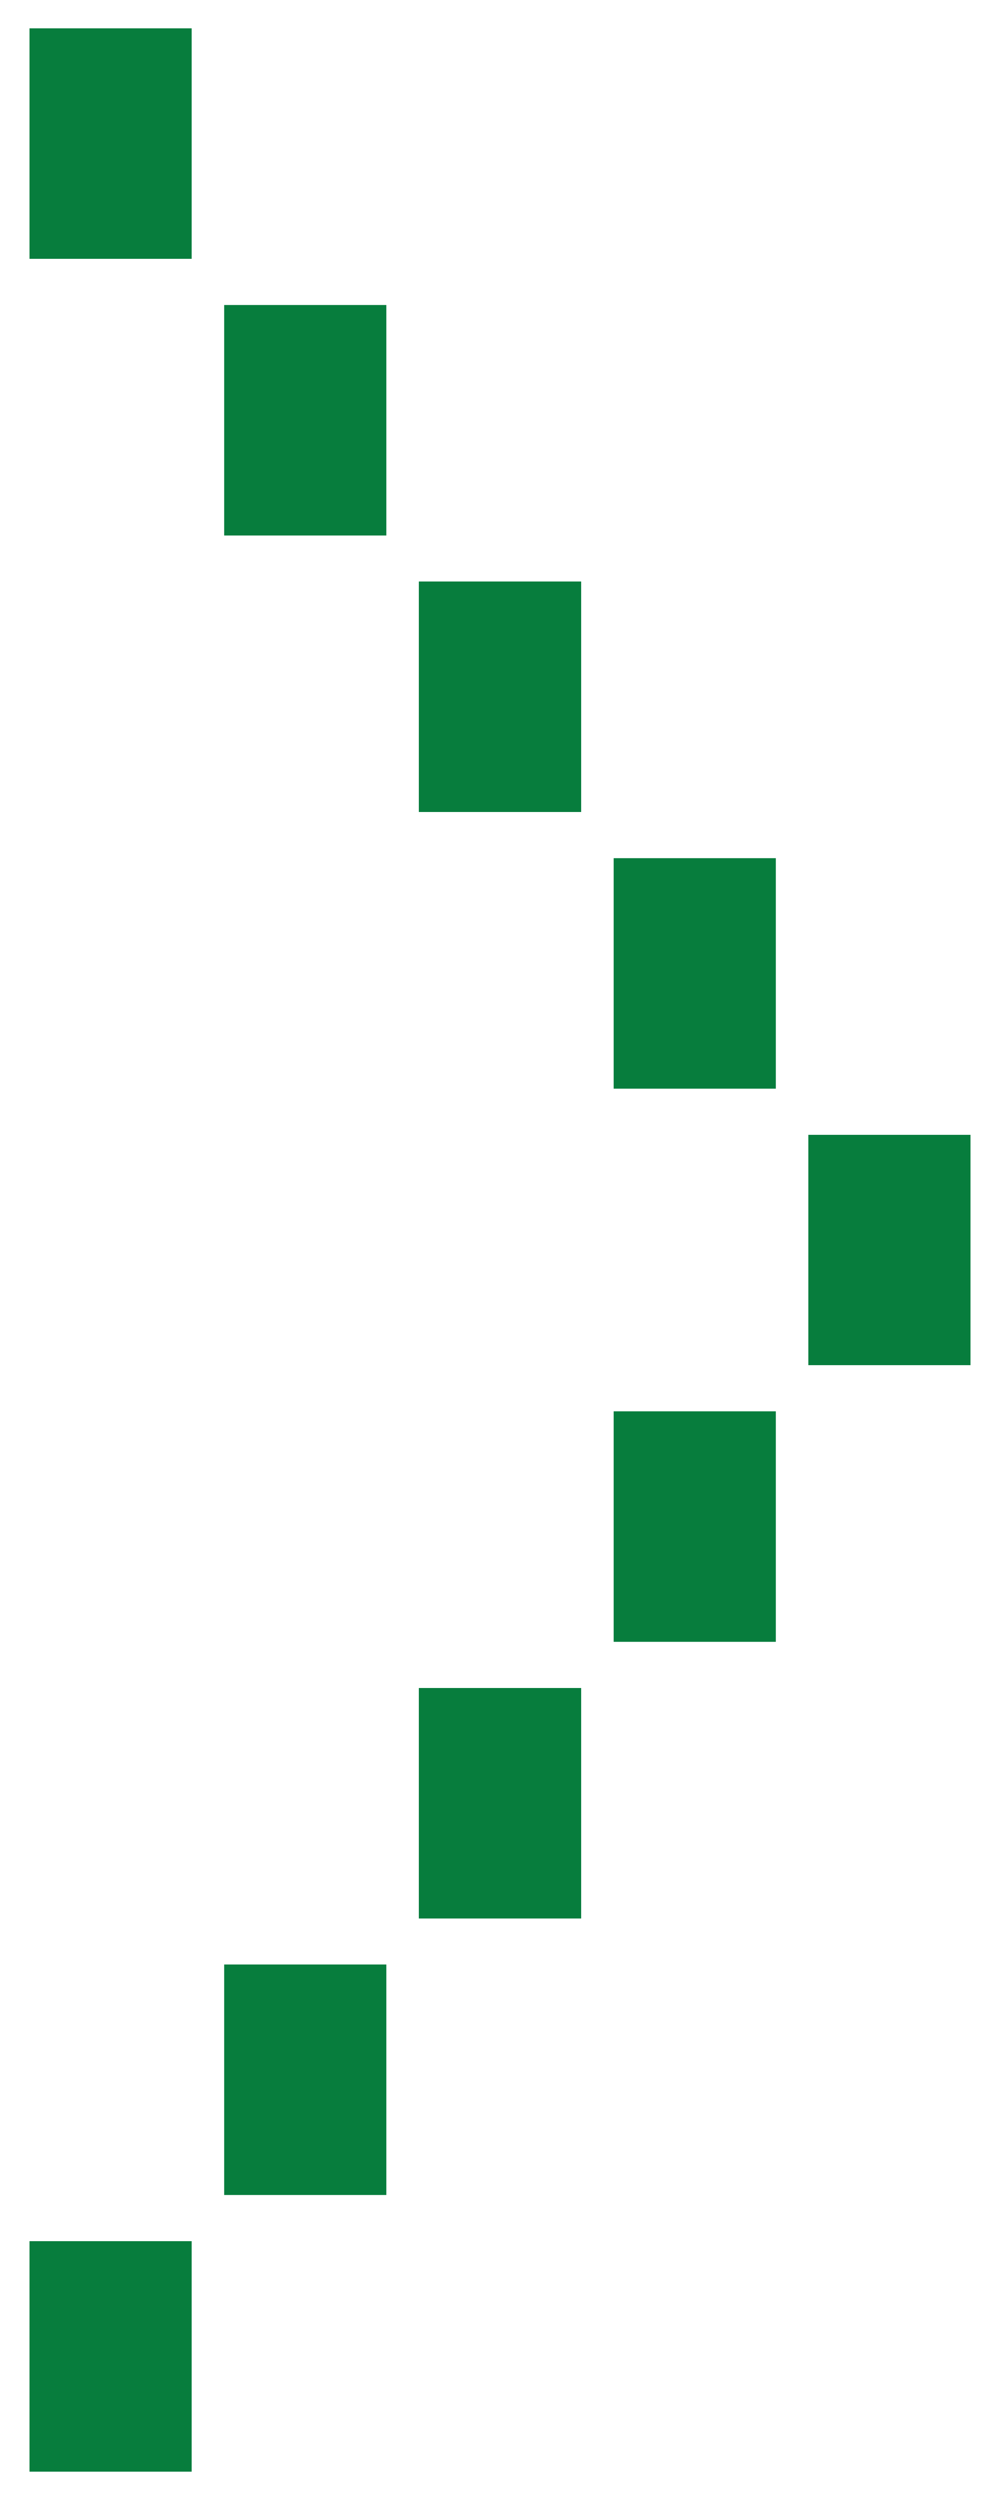 ﻿<?xml version="1.0" encoding="utf-8"?>
<svg version="1.1" xmlns:xlink="http://www.w3.org/1999/xlink" width="6px" height="15px" xmlns="http://www.w3.org/2000/svg">
  <g transform="matrix(1 0 0 1 -169 -158 )">
    <path d="M 0.177 1.553  L 0.177 0.17  L 1.15 0.17  L 1.15 1.553  L 0.177 1.553  Z M 1.345 3.213  L 1.345 1.83  L 2.318 1.83  L 2.318 3.213  L 1.345 3.213  Z M 2.513 4.872  L 2.513 3.489  L 3.487 3.489  L 3.487 4.872  L 2.513 4.872  Z M 2.513 11.511  L 2.513 10.128  L 3.487 10.128  L 3.487 11.511  L 2.513 11.511  Z M 0.177 14.83  L 0.177 13.447  L 1.15 13.447  L 1.15 14.83  L 0.177 14.83  Z M 1.345 13.17  L 1.345 11.787  L 2.318 11.787  L 2.318 13.17  L 1.345 13.17  Z M 5.823 8.191  L 4.85 8.191  L 4.85 6.809  L 5.823 6.809  L 5.823 8.191  Z M 4.655 9.851  L 3.682 9.851  L 3.682 8.468  L 4.655 8.468  L 4.655 9.851  Z M 4.655 6.532  L 3.682 6.532  L 3.682 5.149  L 4.655 5.149  L 4.655 6.532  Z " fill-rule="nonzero" fill="#077d3d" stroke="none" transform="matrix(1 0 0 1 169 158 )" />
  </g>
</svg>